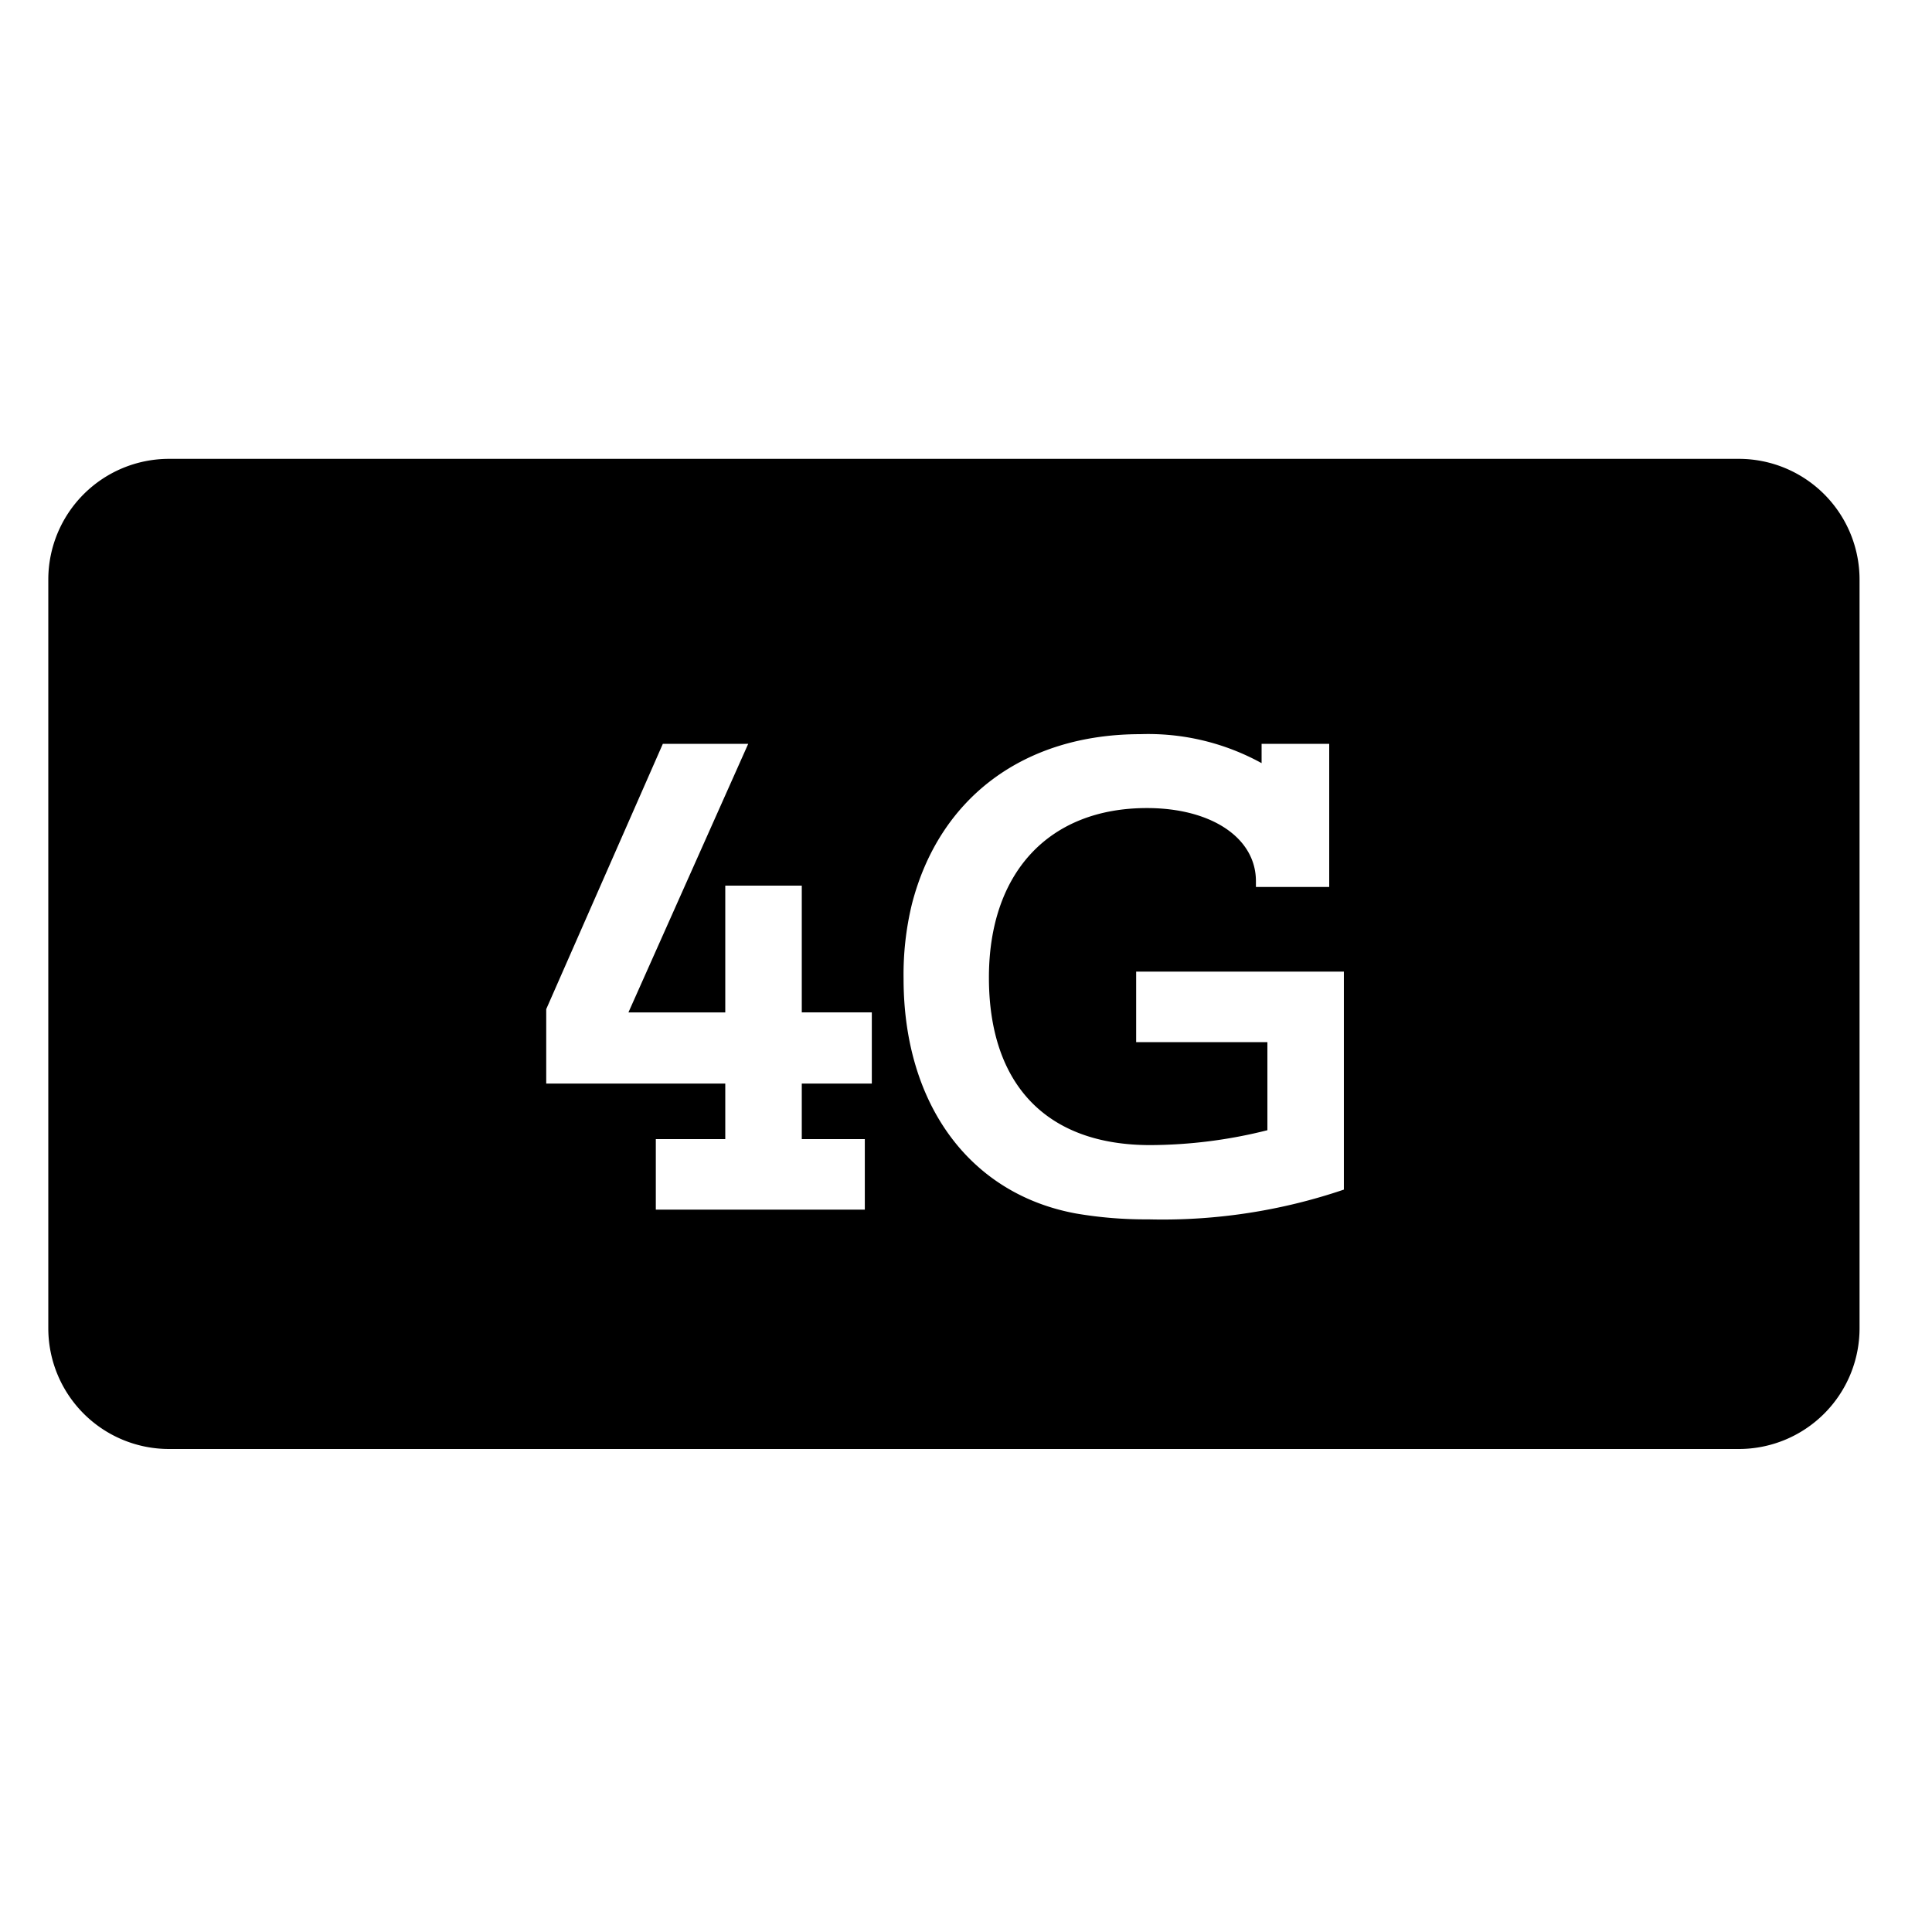 <svg xmlns="http://www.w3.org/2000/svg" width="80" height="80" viewBox="0 0 80 80">
  <defs>
    <style>
      .cls-1 {
        fill-rule: evenodd;
      }
    </style>
  </defs>
  <path id="Rounded_Rectangle_1" data-name="Rounded Rectangle 1" class="cls-1" d="M72,60H7a5,5,0,0,1-5-5V24a5,5,0,0,1,5-5H72a5,5,0,0,1,5,5V55A5,5,0,0,1,72,60ZM36.1,41.921H33.2V36.671H30.032v5.251H26.022L30.982,30.8H27.447L22.618,41.787v3.081h7.414v2.3H27.156v2.92h8.654v-2.92H33.2v-2.3h2.9V41.921Zm19.546-1.688h-8.6v2.92H52.48V46.8a20.086,20.086,0,0,1-4.855.616c-4.275,0-6.676-2.491-6.676-6.938,0-4.339,2.48-7.018,6.544-7.018,2.665,0,4.512,1.232,4.512,3.027v0.241H55.04V30.8h-2.8v0.8A9.73,9.73,0,0,0,47.23,30.4c-4.828,0-8.338,2.625-9.472,7.045a12.354,12.354,0,0,0-.343,3.081c0,5.2,2.744,8.92,7.15,9.724a17.051,17.051,0,0,0,2.982.241,23.344,23.344,0,0,0,8.1-1.232V40.233Z"/>
</svg>
